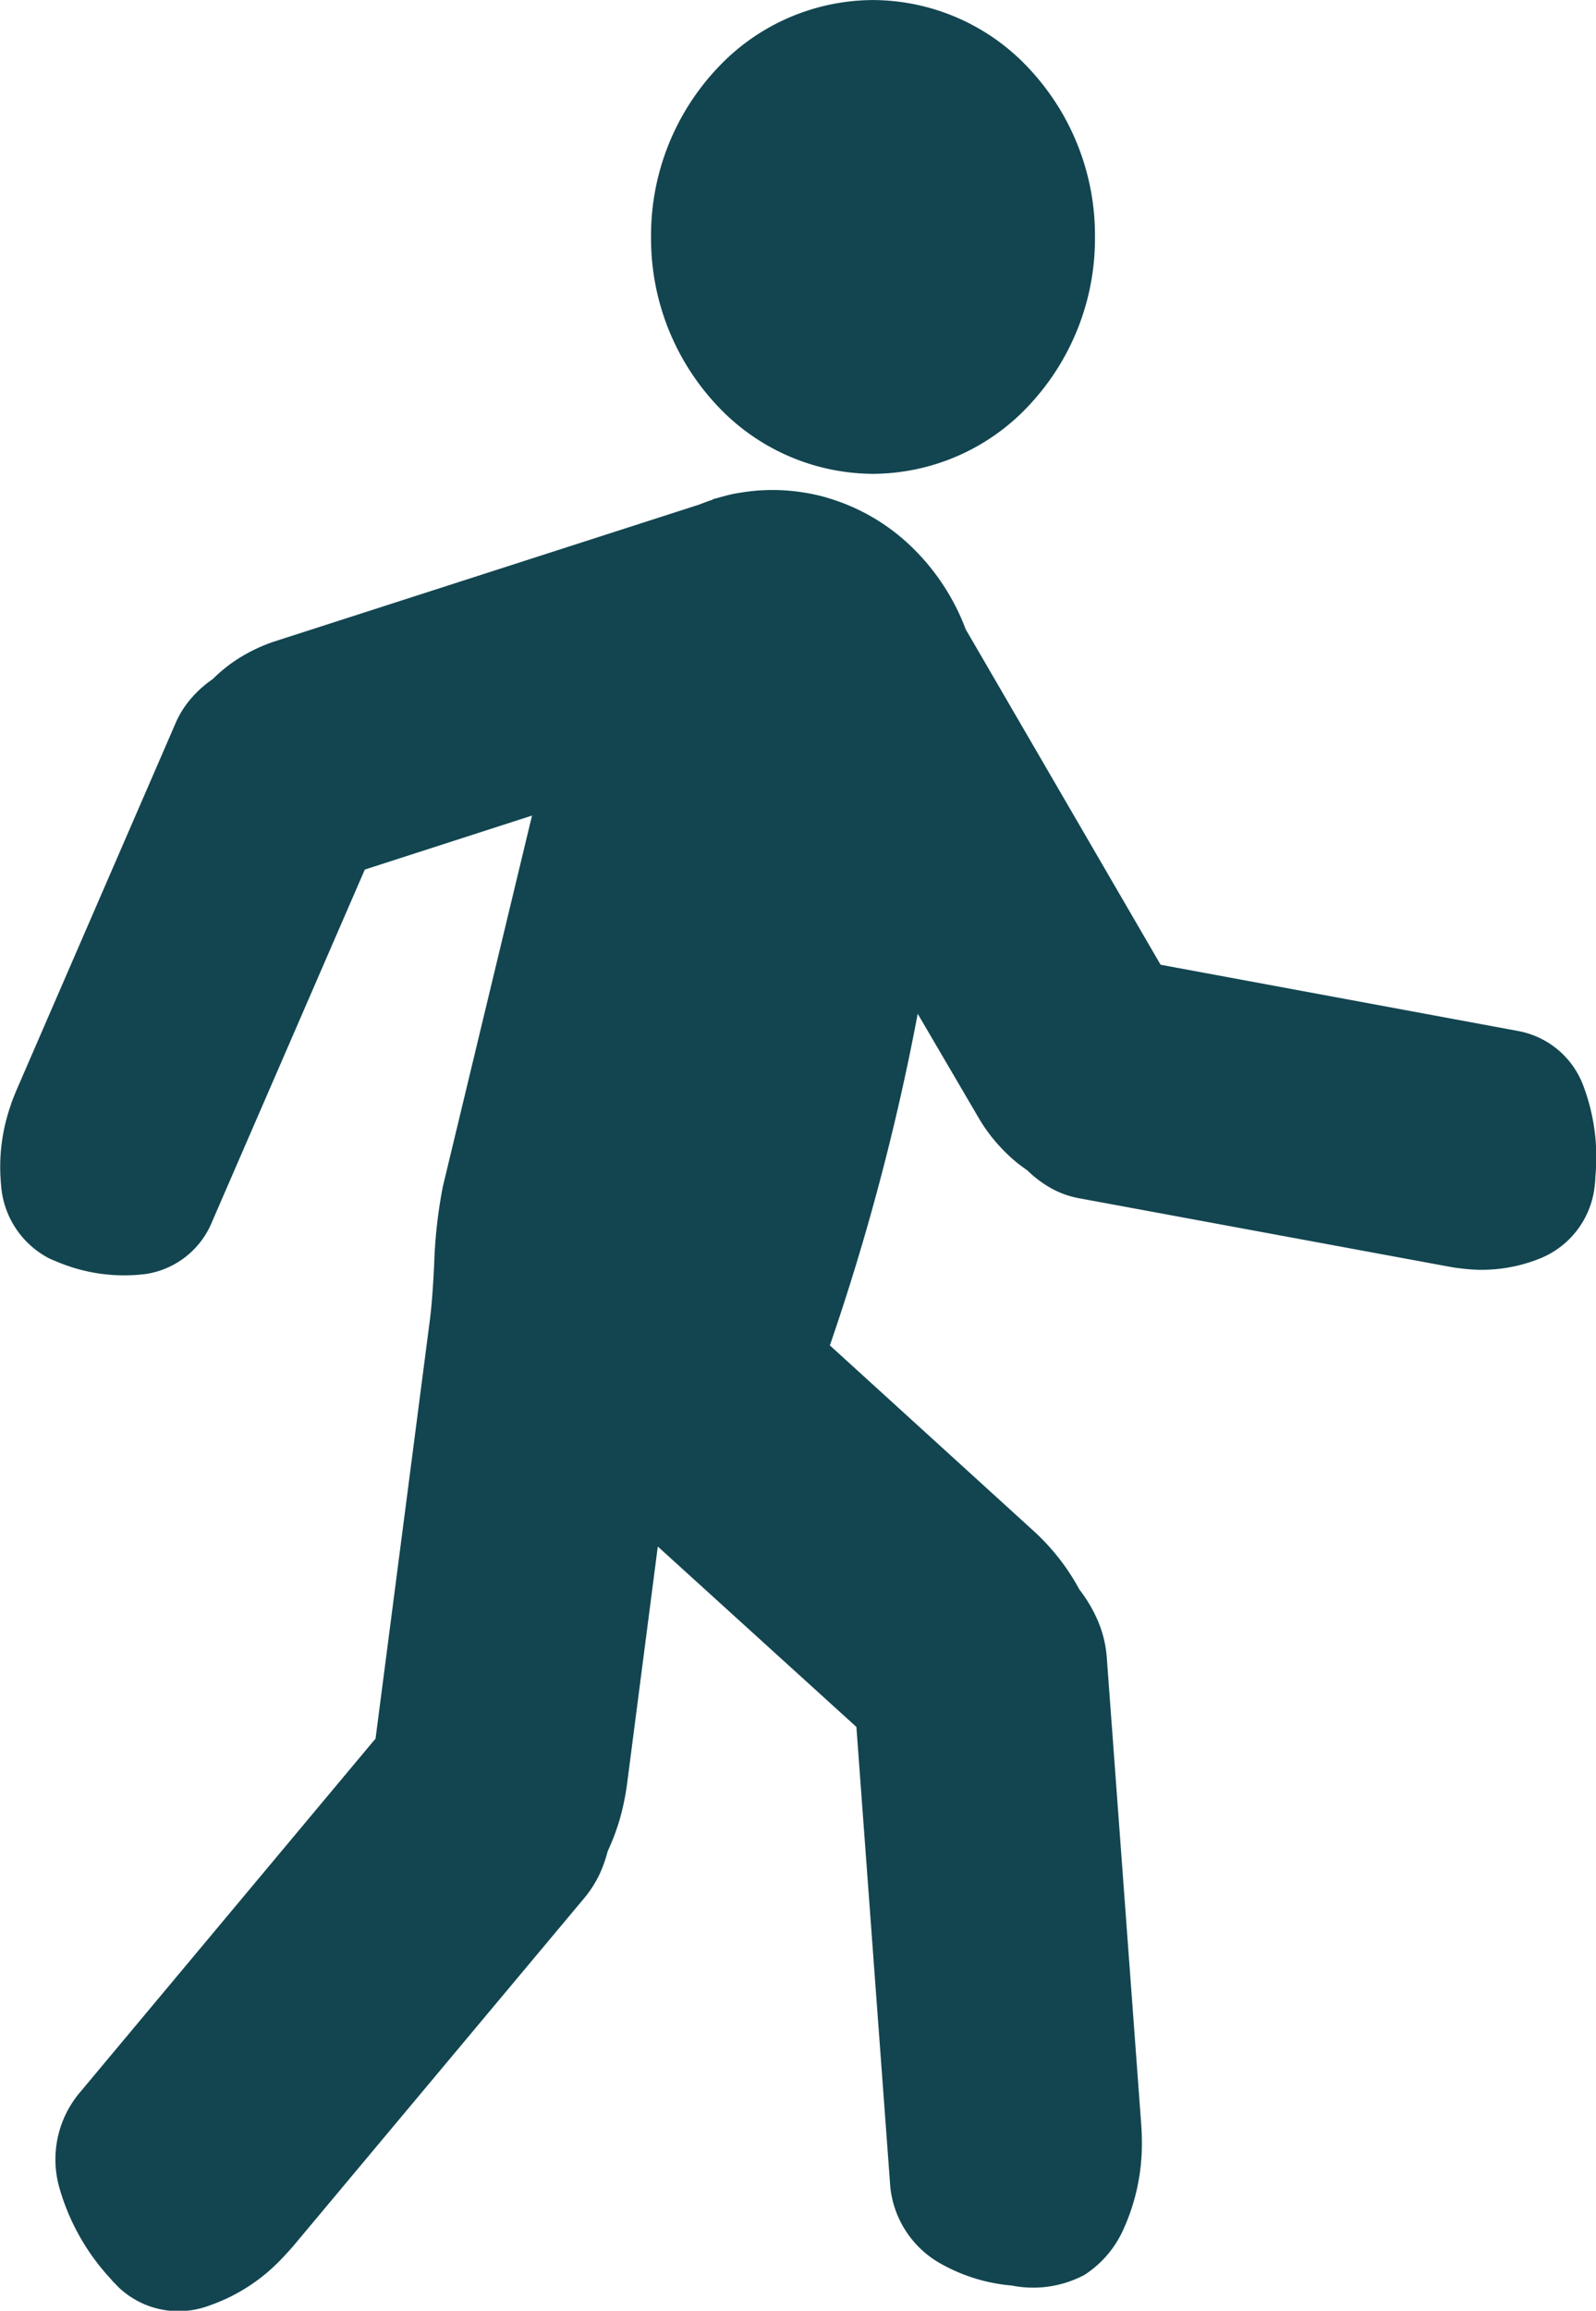 <svg xmlns="http://www.w3.org/2000/svg" xmlns:xlink="http://www.w3.org/1999/xlink" width="28.892" height="41.809" viewBox="0 0 28.892 41.809">
  <defs>
    <clipPath id="clip-path">
      <path id="Path_3286" data-name="Path 3286" d="M0,26.7H28.892V-15.108H0Z" transform="translate(0 15.108)" fill="none"/>
    </clipPath>
  </defs>
  <g id="Group_1120" data-name="Group 1120" transform="translate(0 0.001)">
    <g id="Group_1119" data-name="Group 1119" transform="translate(0 -0.001)" clip-path="url(#clip-path)">
      <g id="Group_1117" data-name="Group 1117" transform="translate(11.786 0.001)">
        <path id="Path_3284" data-name="Path 3284" d="M2.469,0a3.873,3.873,0,0,1,2.84,1.256,4.409,4.409,0,0,1,1.178,3.03,4.409,4.409,0,0,1-1.178,3.03,3.883,3.883,0,0,1-2.84,1.256A3.883,3.883,0,0,1-.371,7.317a4.409,4.409,0,0,1-1.178-3.03A4.409,4.409,0,0,1-.371,1.256,3.873,3.873,0,0,1,2.469,0" transform="translate(1.549 0)" fill="#124550"/>
      </g>
      <g id="Group_1118" data-name="Group 1118" transform="translate(0 8.865)">
        <path id="Path_3285" data-name="Path 3285" d="M9.195.088a3.683,3.683,0,0,1,1.538.891,4.057,4.057,0,0,1,.98,1.492l3.528,6.069,6.479,1.2a1.561,1.561,0,0,1,1.175.993,3.657,3.657,0,0,1,.218,1.624,2.106,2.106,0,0,1-.023.257,1.594,1.594,0,0,1-.98,1.24,2.817,2.817,0,0,1-1.367.188c-.1-.011-.189-.022-.262-.036l-6.752-1.248a1.65,1.65,0,0,1-.514-.2,2.051,2.051,0,0,1-.389-.3,2.729,2.729,0,0,1-.467-.4,2.955,2.955,0,0,1-.425-.57L10.844,9.427a42.785,42.785,0,0,1-1.59,6l3.7,3.368a4.082,4.082,0,0,1,.48.526,4,4,0,0,1,.337.523,2.6,2.6,0,0,1,.324.542,2.065,2.065,0,0,1,.171.678l.623,8.443c.008.108.013.216.013.318a3.746,3.746,0,0,1-.342,1.613,1.9,1.9,0,0,1-.7.808,1.983,1.983,0,0,1-1.312.191,3.161,3.161,0,0,1-1.312-.41,1.8,1.8,0,0,1-.895-1.467l-.607-8.23L6.139,19.066,5.584,23.35a4.538,4.538,0,0,1-.14.672,4.169,4.169,0,0,1-.213.559,2.434,2.434,0,0,1-.14.4,2.061,2.061,0,0,1-.267.426L-.459,31.721c-.062.072-.132.149-.21.23A3.283,3.283,0,0,1-2,32.806a1.575,1.575,0,0,1-1.631-.346h0l-.047-.05-.005-.006a.611.611,0,0,1-.08-.086A4.048,4.048,0,0,1-4.7,30.647a1.877,1.877,0,0,1,.374-1.7L.959,22.625c.018-.022.042-.05.07-.08l.986-7.594c.036-.288.057-.631.075-.971a8.82,8.82,0,0,1,.158-1.428L3.862,5.841.835,6.818l-2.762,6.365a1.546,1.546,0,0,1-1.2.952A3.125,3.125,0,0,1-4.768,13.9h0a.035.035,0,0,1-.016-.006c-.029-.011-.06-.025-.1-.044a1.622,1.622,0,0,1-.866-1.331,3.366,3.366,0,0,1,.182-1.456v0l0-.008c.029-.077.062-.161.1-.252l2.877-6.633a1.726,1.726,0,0,1,.309-.479,1.969,1.969,0,0,1,.363-.318,2.729,2.729,0,0,1,.488-.387,3.028,3.028,0,0,1,.623-.293l7.7-2.48c.078-.03.156-.061.228-.083h0A.182.182,0,0,1,7.153.112C7.208.1,7.27.079,7.338.063v0h0c.049-.014.109-.03.179-.044S7.638,0,7.685-.009A3.5,3.5,0,0,1,8.43-.043a3.633,3.633,0,0,1,.765.13" transform="translate(5.769 0.05)" fill="#124550"/>
      </g>
    </g>
  </g>
</svg>
